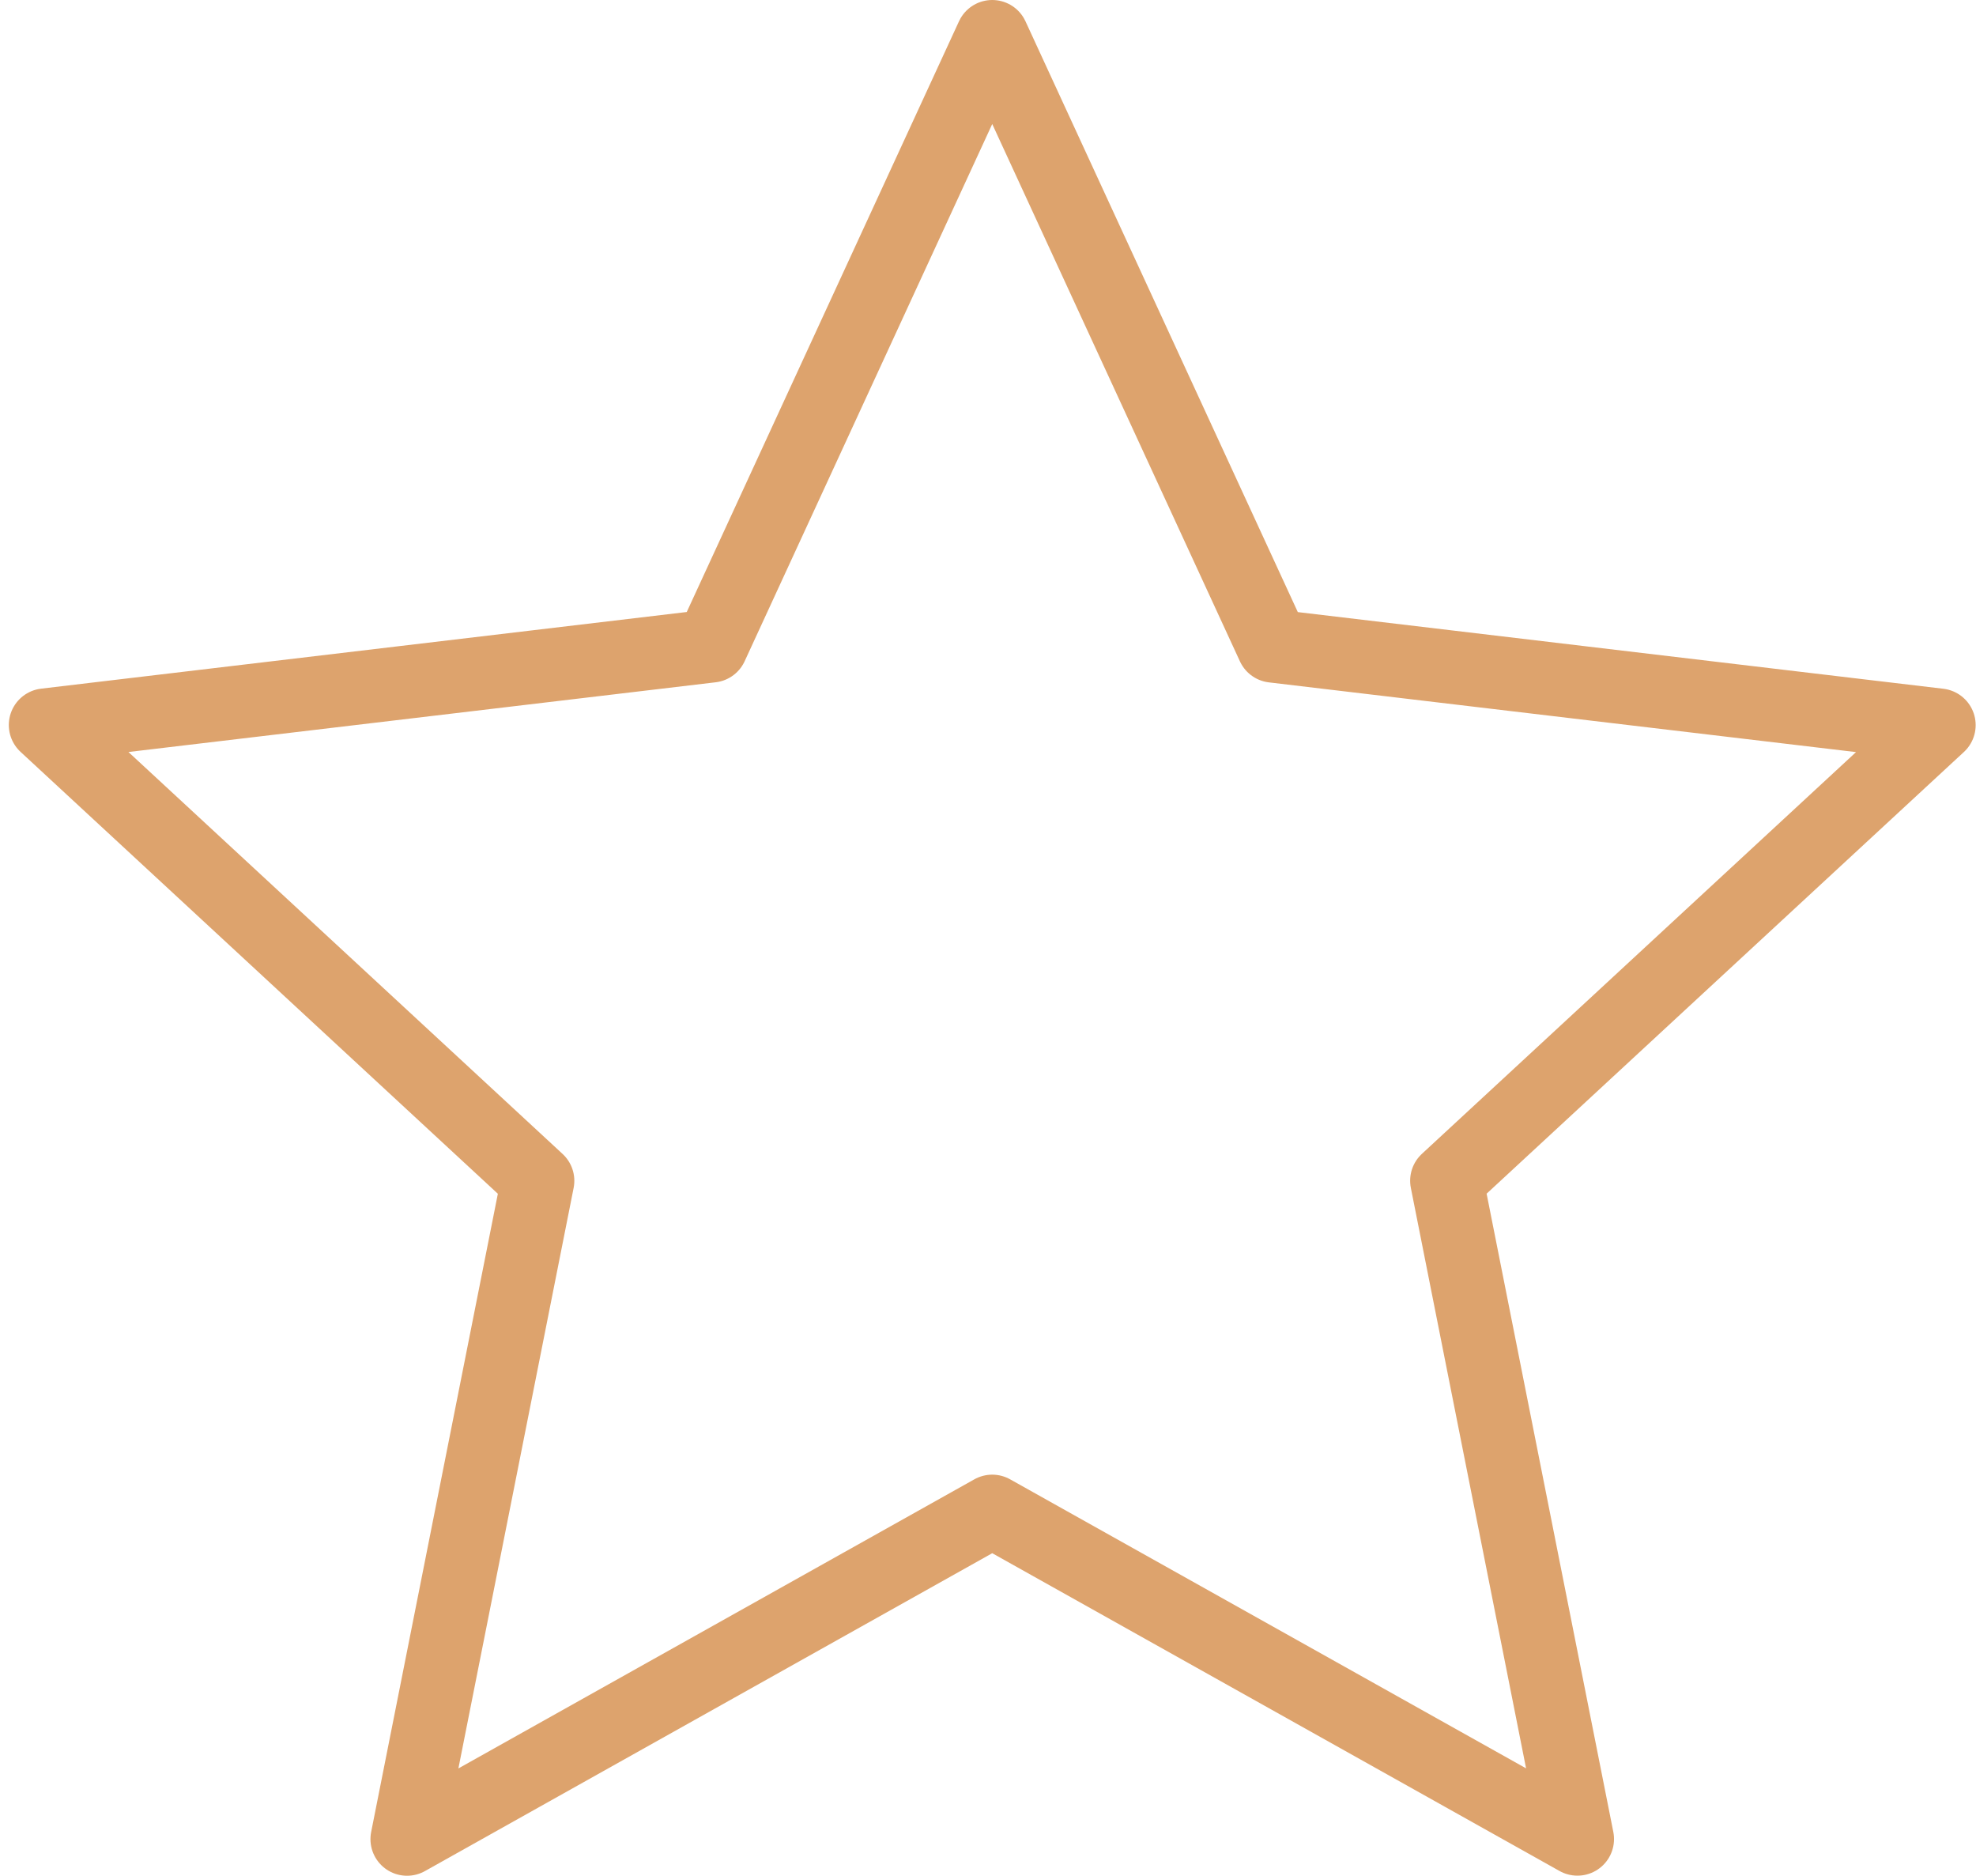 <?xml version="1.0" encoding="UTF-8"?> <svg xmlns="http://www.w3.org/2000/svg" width="216" height="205" viewBox="0 0 216 205" fill="none"><path d="M108.463 4L139.171 70.604L211.963 79.246L158.145 129.041L172.431 200.99L108.463 165.164L44.495 201L58.781 129.05L4.963 79.236L77.765 70.594L108.463 4Z" stroke="#DDA36D" stroke-width="8" stroke-linejoin="round"></path></svg> 